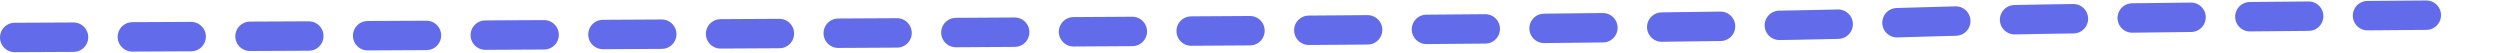 <?xml version="1.0" encoding="UTF-8"?> <svg xmlns="http://www.w3.org/2000/svg" width="425" height="9" viewBox="0 0 425 9" fill="none"><path d="M2.5 6.369C2.755 6.369 3.011 6.369 54.091 6.114C105.171 5.859 207.068 5.348 261.858 4.829C316.649 4.311 321.246 3.8 339.448 3.409C357.649 3.019 389.317 2.763 421.943 2.5" stroke="#626BEA" stroke-width="5" stroke-linecap="round" stroke-dasharray="10 10"></path></svg> 